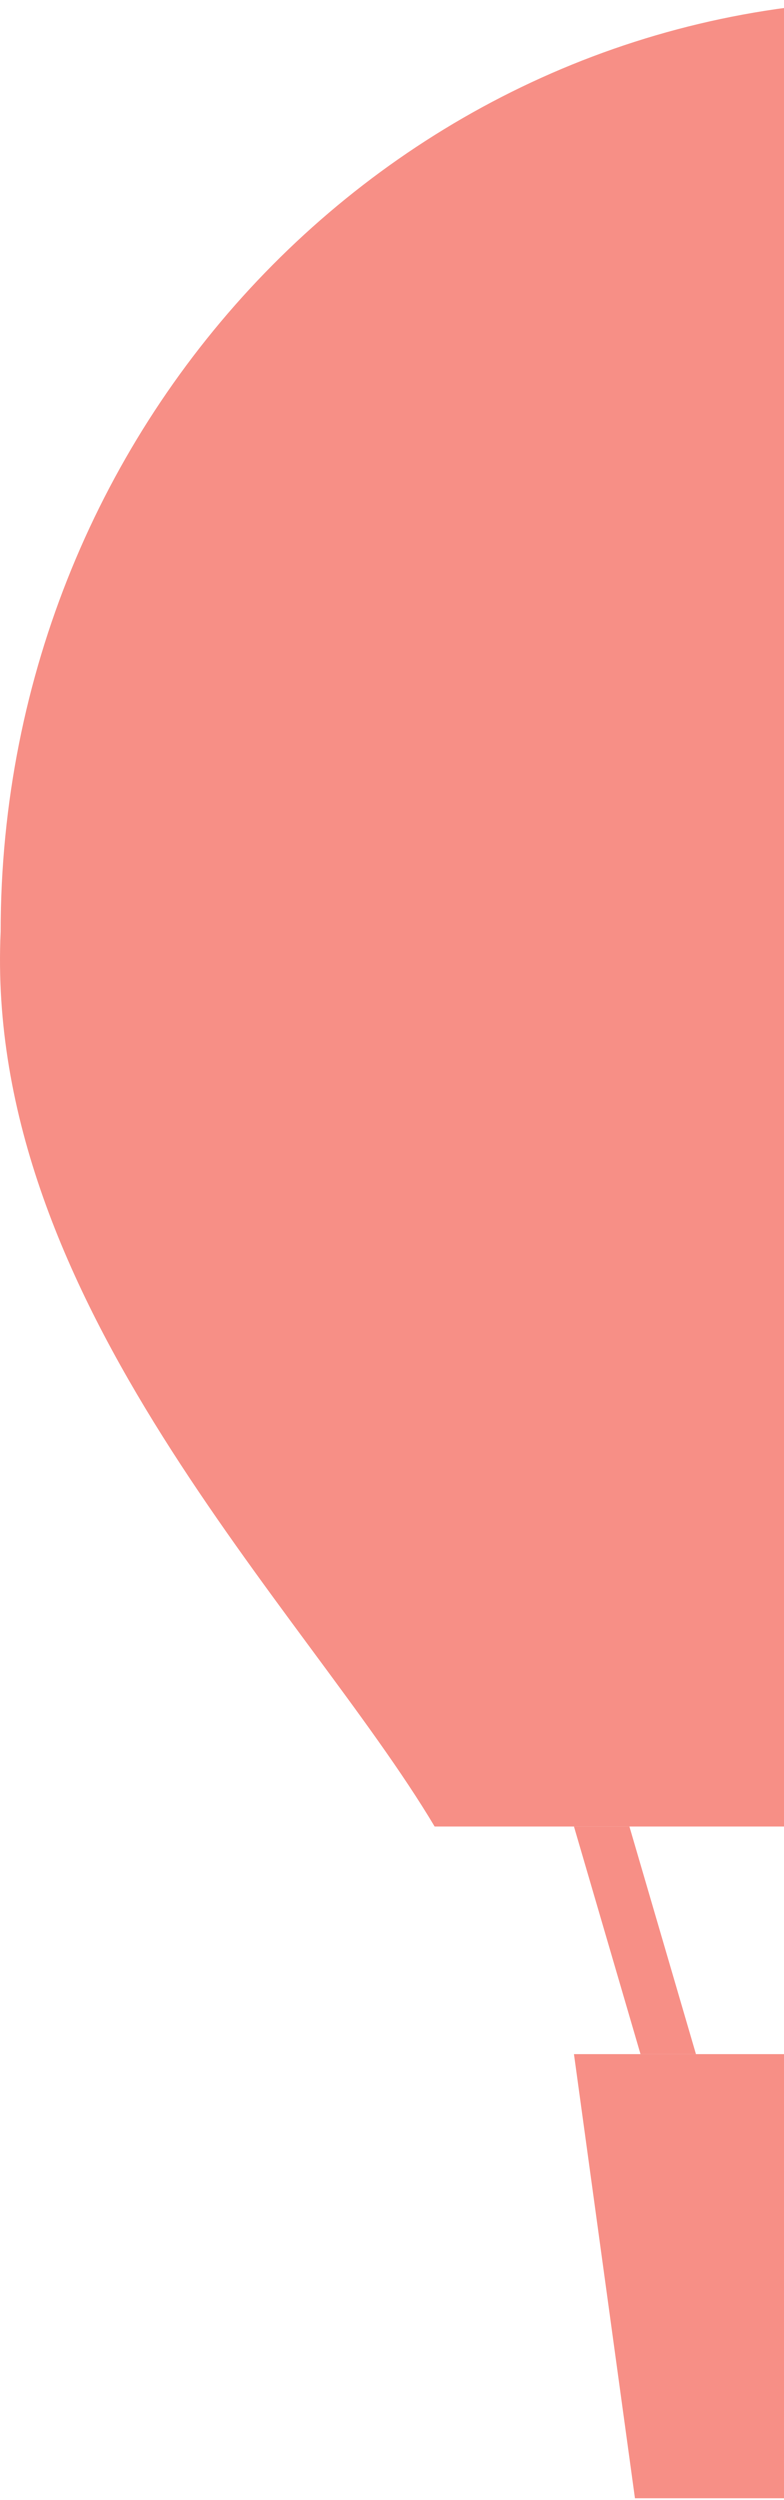 <svg width="135" height="430" viewBox="0 0 135 430" fill="none" xmlns="http://www.w3.org/2000/svg">
<path d="M307 160.227C307 229.015 255.782 275.993 231.852 314.162C200.366 314.162 184.26 314.162 155.446 314.162C126.631 314.162 101.709 314.162 74.84 314.162C52.59 276.831 -2.826 223.982 0.113 160.227C0.113 71.736 69.657 0 155.446 0C241.234 0 307 71.736 307 160.227Z" fill="#F78F86"/>
<path d="M98.832 353.312H207.213L197.551 429.704H109.334L98.832 353.312Z" fill="#F78F86"/>
<path d="M98.832 314.162H108.381L119.84 353.312H110.291L98.832 314.162Z" fill="#F78F86"/>
</svg>
